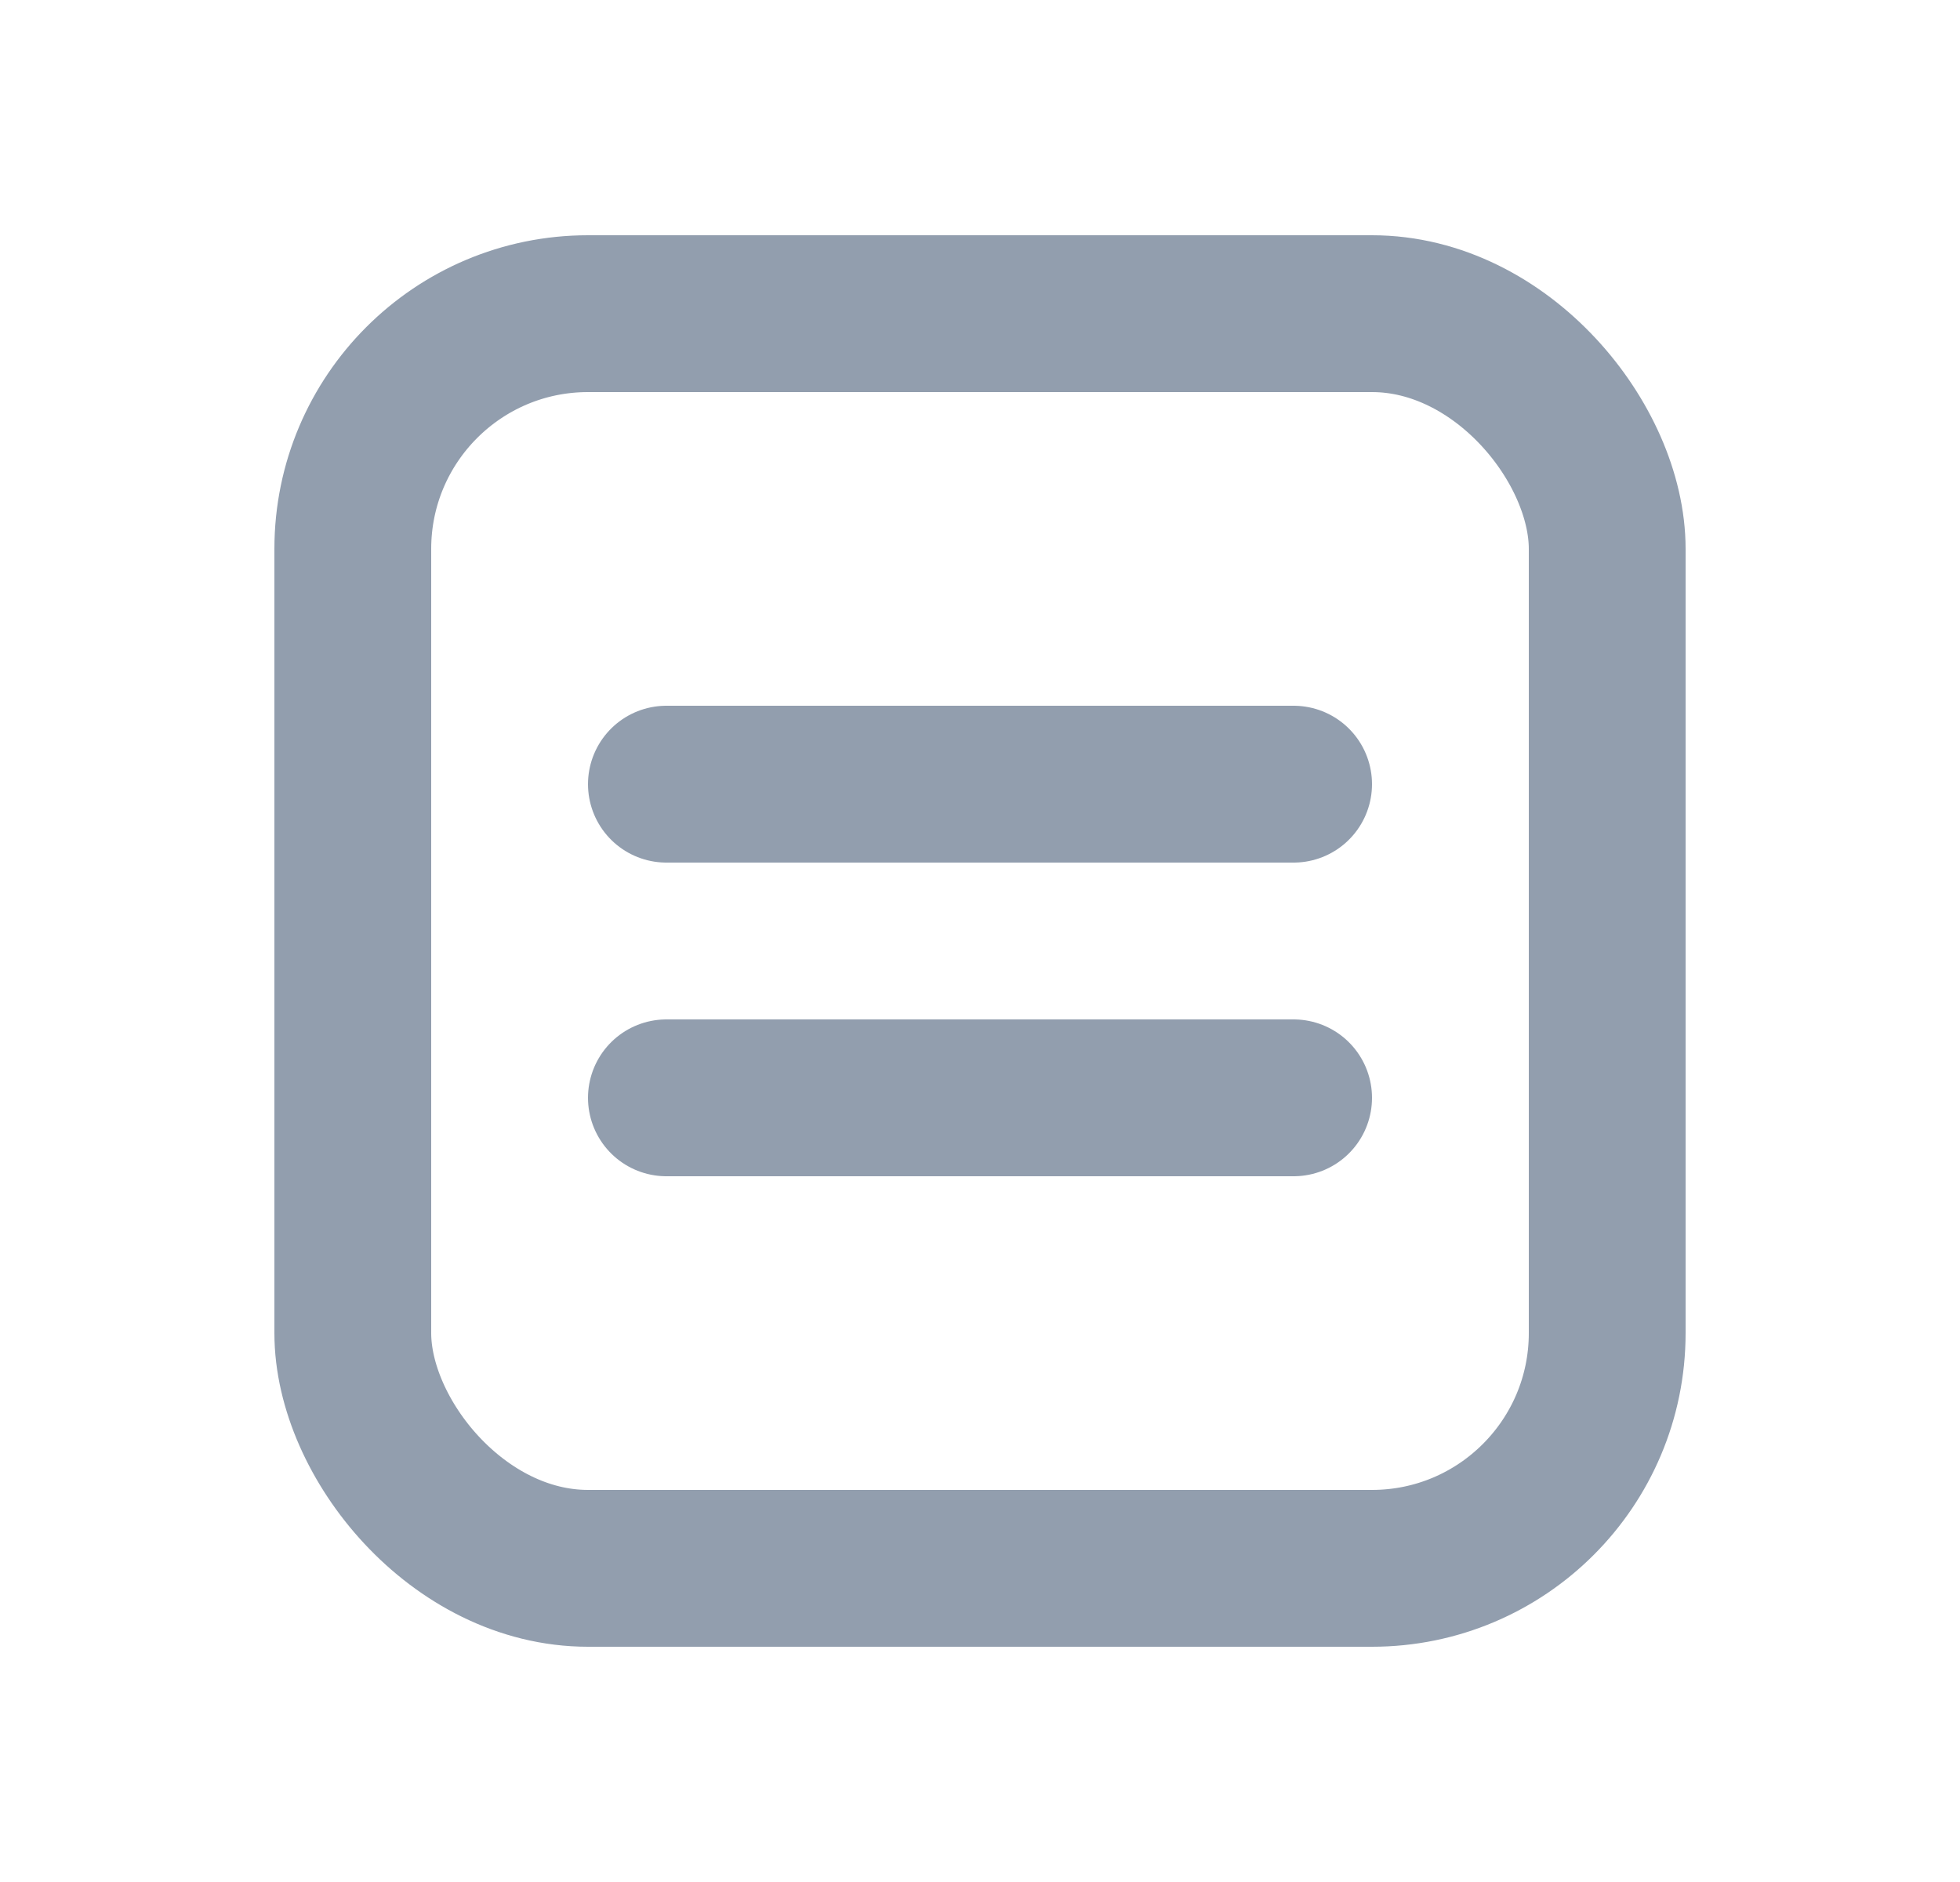 <svg width="25" height="24" viewBox="0 0 25 24" fill="none" xmlns="http://www.w3.org/2000/svg">
<rect x="4.5" y="4" width="16" height="16" rx="3" stroke="#929EAE" stroke-width="2"/>
<path d="M16.5 10L8.5 10" stroke="#929EAE" stroke-width="2" stroke-linecap="round"/>
<path d="M16.5 14L8.5 14" stroke="#929EAE" stroke-width="2" stroke-linecap="round"/>
</svg>
